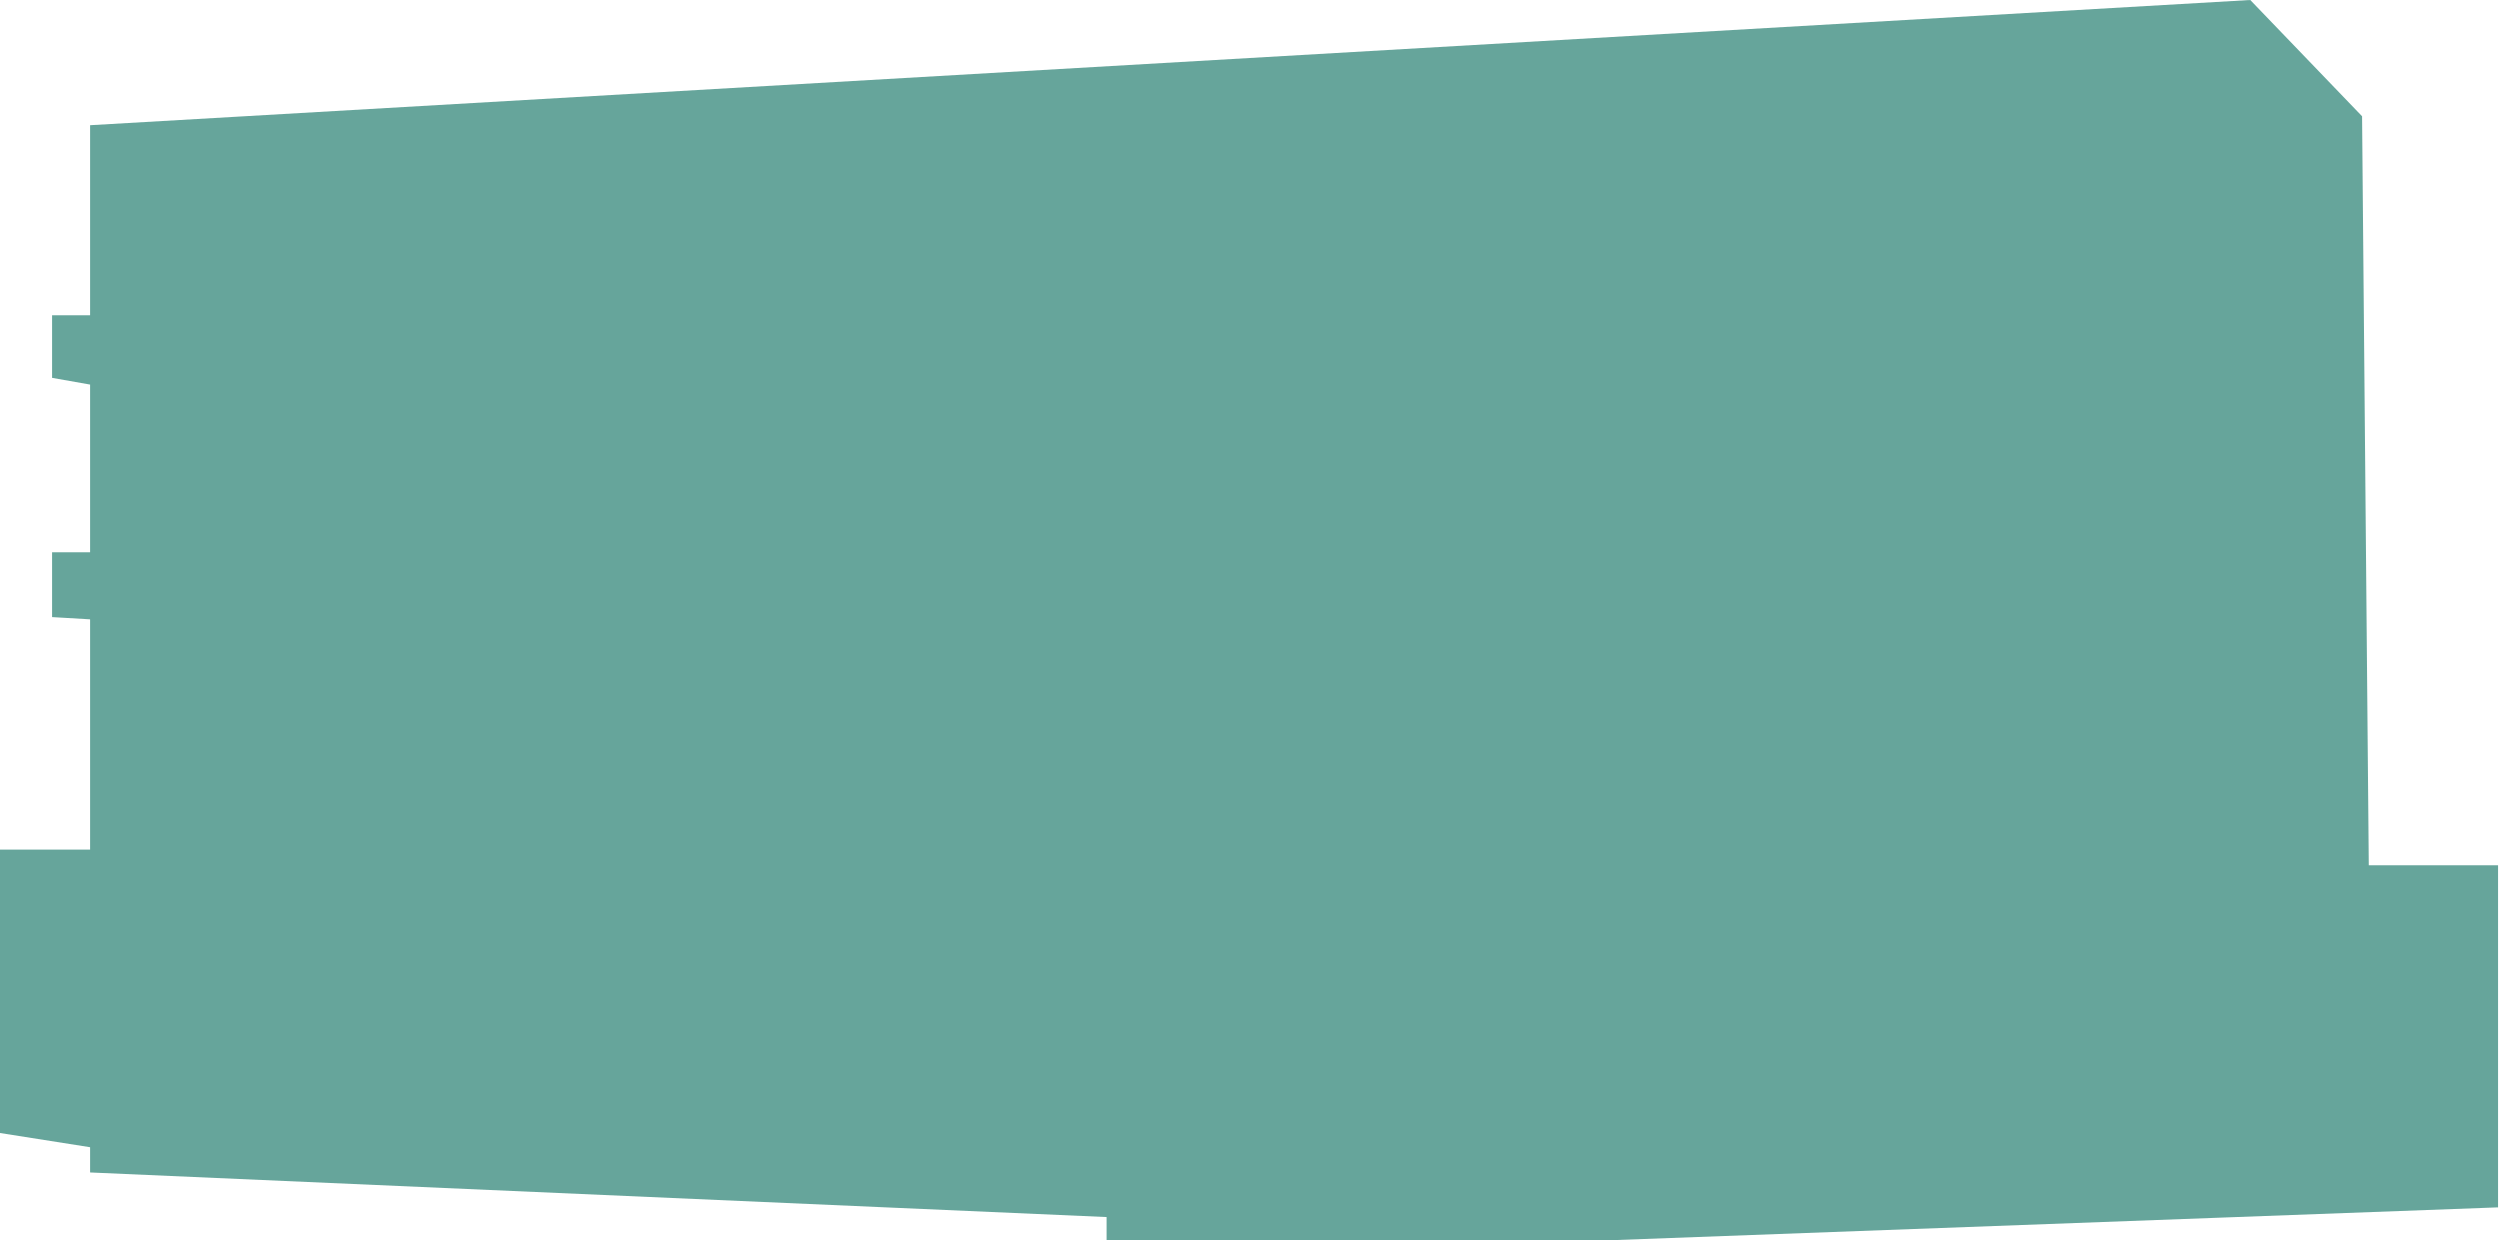 <svg width="645" height="320" viewBox="0 0 645 320" fill="none" xmlns="http://www.w3.org/2000/svg"><path opacity="0.7" d="M23.244 32.303L580.568 0L609.415 29.996L611.145 223.24H644.5V311.5L414.895 320H285.5V314L23.244 302.494V295.98L0 292.316V219.202H23.244V159.787L13.436 159.21V142.481H23.244V99.218L13.436 97.487V81.335H23.244V32.303Z" fill="#268071"/></svg>